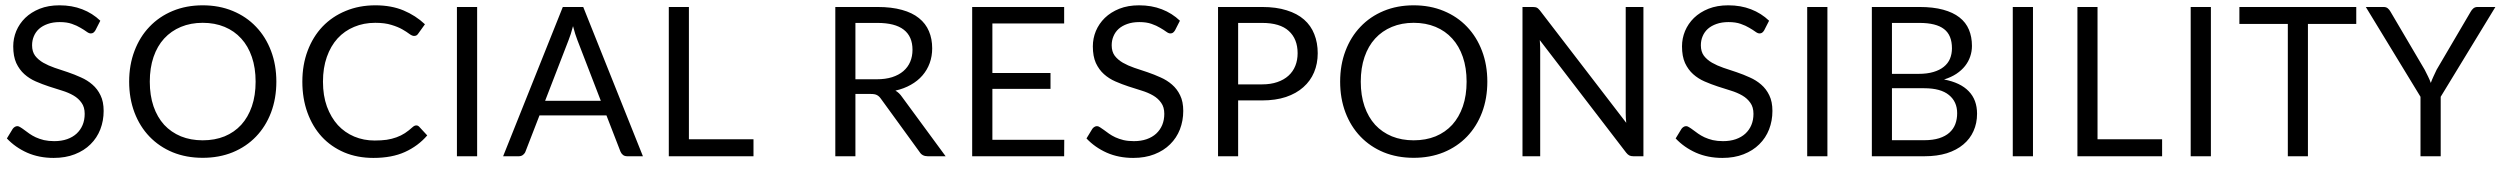 <svg xmlns="http://www.w3.org/2000/svg" width="192" height="13" viewBox="0 0 192 13" fill="none"><path d="M7.328 2.328C7.28 2.408 7.227 2.469 7.168 2.512C7.115 2.549 7.048 2.568 6.968 2.568C6.877 2.568 6.771 2.523 6.648 2.432C6.525 2.341 6.371 2.243 6.184 2.136C6.003 2.024 5.781 1.923 5.52 1.832C5.264 1.741 4.952 1.696 4.584 1.696C4.237 1.696 3.931 1.744 3.664 1.84C3.403 1.931 3.181 2.056 3 2.216C2.824 2.376 2.691 2.565 2.6 2.784C2.509 2.997 2.464 3.229 2.464 3.48C2.464 3.8 2.541 4.067 2.696 4.28C2.856 4.488 3.064 4.667 3.32 4.816C3.581 4.965 3.875 5.096 4.2 5.208C4.531 5.315 4.867 5.427 5.208 5.544C5.555 5.661 5.891 5.795 6.216 5.944C6.547 6.088 6.84 6.272 7.096 6.496C7.357 6.72 7.565 6.995 7.72 7.32C7.88 7.645 7.96 8.045 7.96 8.52C7.96 9.021 7.875 9.493 7.704 9.936C7.533 10.373 7.283 10.755 6.952 11.08C6.627 11.405 6.224 11.661 5.744 11.848C5.269 12.035 4.728 12.128 4.12 12.128C3.373 12.128 2.696 11.995 2.088 11.728C1.48 11.456 0.96 11.091 0.528 10.632L0.976 9.896C1.019 9.837 1.069 9.789 1.128 9.752C1.192 9.709 1.261 9.688 1.336 9.688C1.405 9.688 1.483 9.717 1.568 9.776C1.659 9.829 1.76 9.899 1.872 9.984C1.984 10.069 2.112 10.163 2.256 10.264C2.4 10.365 2.563 10.459 2.744 10.544C2.931 10.629 3.141 10.701 3.376 10.76C3.611 10.813 3.875 10.84 4.168 10.84C4.536 10.84 4.864 10.789 5.152 10.688C5.44 10.587 5.683 10.445 5.88 10.264C6.083 10.077 6.237 9.856 6.344 9.6C6.451 9.344 6.504 9.059 6.504 8.744C6.504 8.397 6.424 8.115 6.264 7.896C6.109 7.672 5.904 7.485 5.648 7.336C5.392 7.187 5.099 7.061 4.768 6.96C4.437 6.853 4.101 6.747 3.76 6.64C3.419 6.528 3.083 6.4 2.752 6.256C2.421 6.112 2.128 5.925 1.872 5.696C1.616 5.467 1.408 5.181 1.248 4.84C1.093 4.493 1.016 4.067 1.016 3.56C1.016 3.155 1.093 2.763 1.248 2.384C1.408 2.005 1.637 1.669 1.936 1.376C2.24 1.083 2.611 0.848 3.048 0.672C3.491 0.496 3.997 0.408 4.568 0.408C5.208 0.408 5.789 0.509 6.312 0.712C6.84 0.915 7.304 1.208 7.704 1.592L7.328 2.328ZM21.224 6.272C21.224 7.131 21.087 7.92 20.816 8.64C20.544 9.355 20.16 9.971 19.663 10.488C19.168 11.005 18.57 11.408 17.872 11.696C17.178 11.979 16.41 12.12 15.568 12.12C14.725 12.12 13.957 11.979 13.264 11.696C12.57 11.408 11.976 11.005 11.479 10.488C10.983 9.971 10.6 9.355 10.328 8.64C10.056 7.92 9.919 7.131 9.919 6.272C9.919 5.413 10.056 4.627 10.328 3.912C10.6 3.192 10.983 2.573 11.479 2.056C11.976 1.533 12.57 1.128 13.264 0.84C13.957 0.552 14.725 0.408 15.568 0.408C16.41 0.408 17.178 0.552 17.872 0.84C18.57 1.128 19.168 1.533 19.663 2.056C20.16 2.573 20.544 3.192 20.816 3.912C21.087 4.627 21.224 5.413 21.224 6.272ZM19.631 6.272C19.631 5.568 19.535 4.936 19.343 4.376C19.151 3.816 18.88 3.344 18.527 2.96C18.175 2.571 17.749 2.272 17.247 2.064C16.746 1.856 16.186 1.752 15.568 1.752C14.954 1.752 14.397 1.856 13.896 2.064C13.394 2.272 12.965 2.571 12.607 2.96C12.255 3.344 11.983 3.816 11.791 4.376C11.6 4.936 11.504 5.568 11.504 6.272C11.504 6.976 11.6 7.608 11.791 8.168C11.983 8.723 12.255 9.195 12.607 9.584C12.965 9.968 13.394 10.264 13.896 10.472C14.397 10.675 14.954 10.776 15.568 10.776C16.186 10.776 16.746 10.675 17.247 10.472C17.749 10.264 18.175 9.968 18.527 9.584C18.88 9.195 19.151 8.723 19.343 8.168C19.535 7.608 19.631 6.976 19.631 6.272ZM31.972 9.632C32.057 9.632 32.132 9.667 32.196 9.736L32.812 10.4C32.343 10.944 31.772 11.368 31.1 11.672C30.433 11.976 29.625 12.128 28.676 12.128C27.855 12.128 27.108 11.987 26.436 11.704C25.764 11.416 25.191 11.016 24.716 10.504C24.241 9.987 23.873 9.368 23.612 8.648C23.351 7.928 23.22 7.136 23.22 6.272C23.22 5.408 23.356 4.616 23.628 3.896C23.9 3.176 24.281 2.557 24.772 2.04C25.268 1.523 25.86 1.123 26.548 0.84C27.236 0.552 27.996 0.408 28.828 0.408C29.644 0.408 30.364 0.539 30.988 0.8C31.612 1.061 32.161 1.416 32.636 1.864L32.124 2.576C32.092 2.629 32.049 2.675 31.996 2.712C31.948 2.744 31.881 2.76 31.796 2.76C31.7 2.76 31.583 2.709 31.444 2.608C31.305 2.501 31.124 2.384 30.9 2.256C30.676 2.128 30.396 2.013 30.06 1.912C29.724 1.805 29.311 1.752 28.82 1.752C28.228 1.752 27.687 1.856 27.196 2.064C26.705 2.267 26.281 2.563 25.924 2.952C25.572 3.341 25.297 3.816 25.1 4.376C24.903 4.936 24.804 5.568 24.804 6.272C24.804 6.987 24.905 7.624 25.108 8.184C25.316 8.744 25.596 9.219 25.948 9.608C26.305 9.992 26.724 10.285 27.204 10.488C27.689 10.691 28.212 10.792 28.772 10.792C29.113 10.792 29.42 10.773 29.692 10.736C29.969 10.693 30.223 10.629 30.452 10.544C30.687 10.459 30.903 10.352 31.1 10.224C31.303 10.091 31.503 9.933 31.7 9.752C31.791 9.672 31.881 9.632 31.972 9.632ZM36.644 12H35.092V0.536H36.644V12ZM46.144 7.744L44.344 3.08C44.291 2.941 44.234 2.781 44.176 2.6C44.117 2.413 44.061 2.216 44.008 2.008C43.896 2.44 43.781 2.8 43.664 3.088L41.864 7.744H46.144ZM49.376 12H48.176C48.037 12 47.925 11.965 47.84 11.896C47.755 11.827 47.691 11.739 47.648 11.632L46.576 8.864H41.432L40.36 11.632C40.328 11.728 40.267 11.813 40.176 11.888C40.085 11.963 39.973 12 39.84 12H38.64L43.224 0.536H44.792L49.376 12ZM57.868 10.696V12H51.364V0.536H52.908V10.696H57.868ZM67.328 6.088C67.776 6.088 68.171 6.035 68.512 5.928C68.859 5.816 69.147 5.661 69.376 5.464C69.611 5.261 69.787 5.021 69.904 4.744C70.022 4.467 70.08 4.16 70.08 3.824C70.08 3.141 69.856 2.627 69.408 2.28C68.96 1.933 68.288 1.76 67.392 1.76H65.696V6.088H67.328ZM72.624 12H71.248C70.966 12 70.757 11.891 70.624 11.672L67.648 7.576C67.558 7.448 67.459 7.357 67.352 7.304C67.251 7.245 67.091 7.216 66.872 7.216H65.696V12H64.152V0.536H67.392C68.118 0.536 68.744 0.611 69.272 0.76C69.8 0.904 70.235 1.115 70.576 1.392C70.923 1.669 71.179 2.005 71.344 2.4C71.51 2.789 71.592 3.227 71.592 3.712C71.592 4.117 71.528 4.496 71.4 4.848C71.272 5.2 71.085 5.517 70.84 5.8C70.6 6.077 70.304 6.315 69.952 6.512C69.606 6.709 69.211 6.859 68.768 6.96C68.966 7.072 69.136 7.235 69.28 7.448L72.624 12ZM81.735 10.736L81.727 12H74.663V0.536H81.727V1.8H76.215V5.608H80.679V6.824H76.215V10.736H81.735ZM90.242 2.328C90.194 2.408 90.14 2.469 90.082 2.512C90.028 2.549 89.962 2.568 89.882 2.568C89.791 2.568 89.684 2.523 89.562 2.432C89.439 2.341 89.284 2.243 89.098 2.136C88.916 2.024 88.695 1.923 88.434 1.832C88.178 1.741 87.866 1.696 87.498 1.696C87.151 1.696 86.844 1.744 86.578 1.84C86.316 1.931 86.095 2.056 85.914 2.216C85.738 2.376 85.604 2.565 85.514 2.784C85.423 2.997 85.378 3.229 85.378 3.48C85.378 3.8 85.455 4.067 85.61 4.28C85.77 4.488 85.978 4.667 86.234 4.816C86.495 4.965 86.788 5.096 87.114 5.208C87.444 5.315 87.78 5.427 88.122 5.544C88.468 5.661 88.804 5.795 89.13 5.944C89.46 6.088 89.754 6.272 90.01 6.496C90.271 6.72 90.479 6.995 90.634 7.32C90.794 7.645 90.874 8.045 90.874 8.52C90.874 9.021 90.788 9.493 90.618 9.936C90.447 10.373 90.196 10.755 89.866 11.08C89.54 11.405 89.138 11.661 88.658 11.848C88.183 12.035 87.642 12.128 87.034 12.128C86.287 12.128 85.61 11.995 85.002 11.728C84.394 11.456 83.874 11.091 83.442 10.632L83.89 9.896C83.932 9.837 83.983 9.789 84.042 9.752C84.106 9.709 84.175 9.688 84.25 9.688C84.319 9.688 84.396 9.717 84.482 9.776C84.572 9.829 84.674 9.899 84.786 9.984C84.898 10.069 85.026 10.163 85.17 10.264C85.314 10.365 85.476 10.459 85.658 10.544C85.844 10.629 86.055 10.701 86.29 10.76C86.524 10.813 86.788 10.84 87.082 10.84C87.45 10.84 87.778 10.789 88.066 10.688C88.354 10.587 88.596 10.445 88.794 10.264C88.996 10.077 89.151 9.856 89.258 9.6C89.364 9.344 89.418 9.059 89.418 8.744C89.418 8.397 89.338 8.115 89.178 7.896C89.023 7.672 88.818 7.485 88.562 7.336C88.306 7.187 88.012 7.061 87.682 6.96C87.351 6.853 87.015 6.747 86.674 6.64C86.332 6.528 85.996 6.4 85.666 6.256C85.335 6.112 85.042 5.925 84.786 5.696C84.53 5.467 84.322 5.181 84.162 4.84C84.007 4.493 83.93 4.067 83.93 3.56C83.93 3.155 84.007 2.763 84.162 2.384C84.322 2.005 84.551 1.669 84.85 1.376C85.154 1.083 85.524 0.848 85.962 0.672C86.404 0.496 86.911 0.408 87.482 0.408C88.122 0.408 88.703 0.509 89.226 0.712C89.754 0.915 90.218 1.208 90.618 1.592L90.242 2.328ZM96.929 6.48C97.372 6.48 97.761 6.421 98.097 6.304C98.439 6.187 98.724 6.024 98.953 5.816C99.188 5.603 99.364 5.349 99.481 5.056C99.599 4.763 99.657 4.44 99.657 4.088C99.657 3.357 99.431 2.787 98.977 2.376C98.529 1.965 97.847 1.76 96.929 1.76H95.089V6.48H96.929ZM96.929 0.536C97.655 0.536 98.284 0.621 98.817 0.792C99.356 0.957 99.801 1.195 100.153 1.504C100.505 1.813 100.767 2.187 100.937 2.624C101.113 3.061 101.201 3.549 101.201 4.088C101.201 4.621 101.108 5.109 100.921 5.552C100.735 5.995 100.46 6.376 100.097 6.696C99.74 7.016 99.295 7.267 98.761 7.448C98.233 7.624 97.623 7.712 96.929 7.712H95.089V12H93.545V0.536H96.929ZM114.227 6.272C114.227 7.131 114.091 7.92 113.819 8.64C113.547 9.355 113.163 9.971 112.667 10.488C112.171 11.005 111.573 11.408 110.875 11.696C110.181 11.979 109.413 12.12 108.571 12.12C107.728 12.12 106.96 11.979 106.267 11.696C105.573 11.408 104.979 11.005 104.483 10.488C103.987 9.971 103.603 9.355 103.331 8.64C103.059 7.92 102.923 7.131 102.923 6.272C102.923 5.413 103.059 4.627 103.331 3.912C103.603 3.192 103.987 2.573 104.483 2.056C104.979 1.533 105.573 1.128 106.267 0.84C106.96 0.552 107.728 0.408 108.571 0.408C109.413 0.408 110.181 0.552 110.875 0.84C111.573 1.128 112.171 1.533 112.667 2.056C113.163 2.573 113.547 3.192 113.819 3.912C114.091 4.627 114.227 5.413 114.227 6.272ZM112.635 6.272C112.635 5.568 112.539 4.936 112.347 4.376C112.155 3.816 111.883 3.344 111.531 2.96C111.179 2.571 110.752 2.272 110.251 2.064C109.749 1.856 109.189 1.752 108.571 1.752C107.957 1.752 107.4 1.856 106.899 2.064C106.397 2.272 105.968 2.571 105.611 2.96C105.259 3.344 104.987 3.816 104.795 4.376C104.603 4.936 104.507 5.568 104.507 6.272C104.507 6.976 104.603 7.608 104.795 8.168C104.987 8.723 105.259 9.195 105.611 9.584C105.968 9.968 106.397 10.264 106.899 10.472C107.4 10.675 107.957 10.776 108.571 10.776C109.189 10.776 109.749 10.675 110.251 10.472C110.752 10.264 111.179 9.968 111.531 9.584C111.883 9.195 112.155 8.723 112.347 8.168C112.539 7.608 112.635 6.976 112.635 6.272ZM126.215 0.536V12H125.439C125.316 12 125.212 11.979 125.127 11.936C125.047 11.893 124.967 11.821 124.887 11.72L118.255 3.08C118.266 3.213 118.274 3.344 118.279 3.472C118.284 3.6 118.287 3.72 118.287 3.832V12H116.927V0.536H117.727C117.796 0.536 117.855 0.541 117.903 0.552C117.951 0.557 117.994 0.571 118.031 0.592C118.068 0.608 118.106 0.635 118.143 0.672C118.18 0.704 118.22 0.747 118.263 0.8L124.895 9.432C124.884 9.293 124.874 9.16 124.863 9.032C124.858 8.899 124.855 8.773 124.855 8.656V0.536H126.215ZM135.49 2.328C135.442 2.408 135.389 2.469 135.33 2.512C135.277 2.549 135.21 2.568 135.13 2.568C135.039 2.568 134.933 2.523 134.81 2.432C134.687 2.341 134.533 2.243 134.346 2.136C134.165 2.024 133.943 1.923 133.682 1.832C133.426 1.741 133.114 1.696 132.746 1.696C132.399 1.696 132.093 1.744 131.826 1.84C131.565 1.931 131.343 2.056 131.162 2.216C130.986 2.376 130.853 2.565 130.762 2.784C130.671 2.997 130.626 3.229 130.626 3.48C130.626 3.8 130.703 4.067 130.858 4.28C131.018 4.488 131.226 4.667 131.482 4.816C131.743 4.965 132.037 5.096 132.362 5.208C132.693 5.315 133.029 5.427 133.37 5.544C133.717 5.661 134.053 5.795 134.378 5.944C134.709 6.088 135.002 6.272 135.258 6.496C135.519 6.72 135.727 6.995 135.882 7.32C136.042 7.645 136.122 8.045 136.122 8.52C136.122 9.021 136.037 9.493 135.866 9.936C135.695 10.373 135.445 10.755 135.114 11.08C134.789 11.405 134.386 11.661 133.906 11.848C133.431 12.035 132.89 12.128 132.282 12.128C131.535 12.128 130.858 11.995 130.25 11.728C129.642 11.456 129.122 11.091 128.69 10.632L129.138 9.896C129.181 9.837 129.231 9.789 129.29 9.752C129.354 9.709 129.423 9.688 129.498 9.688C129.567 9.688 129.645 9.717 129.73 9.776C129.821 9.829 129.922 9.899 130.034 9.984C130.146 10.069 130.274 10.163 130.418 10.264C130.562 10.365 130.725 10.459 130.906 10.544C131.093 10.629 131.303 10.701 131.538 10.76C131.773 10.813 132.037 10.84 132.33 10.84C132.698 10.84 133.026 10.789 133.314 10.688C133.602 10.587 133.845 10.445 134.042 10.264C134.245 10.077 134.399 9.856 134.506 9.6C134.613 9.344 134.666 9.059 134.666 8.744C134.666 8.397 134.586 8.115 134.426 7.896C134.271 7.672 134.066 7.485 133.81 7.336C133.554 7.187 133.261 7.061 132.93 6.96C132.599 6.853 132.263 6.747 131.922 6.64C131.581 6.528 131.245 6.4 130.914 6.256C130.583 6.112 130.29 5.925 130.034 5.696C129.778 5.467 129.57 5.181 129.41 4.84C129.255 4.493 129.178 4.067 129.178 3.56C129.178 3.155 129.255 2.763 129.41 2.384C129.57 2.005 129.799 1.669 130.098 1.376C130.402 1.083 130.773 0.848 131.21 0.672C131.653 0.496 132.159 0.408 132.73 0.408C133.37 0.408 133.951 0.509 134.474 0.712C135.002 0.915 135.466 1.208 135.866 1.592L135.49 2.328ZM140.345 12H138.793V0.536H140.345V12ZM147.782 10.768C148.224 10.768 148.606 10.717 148.926 10.616C149.246 10.515 149.507 10.373 149.71 10.192C149.918 10.005 150.07 9.787 150.166 9.536C150.262 9.28 150.31 9 150.31 8.696C150.31 8.104 150.099 7.637 149.678 7.296C149.256 6.949 148.624 6.776 147.782 6.776H145.302V10.768H147.782ZM145.302 1.76V5.672H147.35C147.787 5.672 148.166 5.624 148.486 5.528C148.811 5.432 149.078 5.299 149.286 5.128C149.499 4.957 149.656 4.752 149.758 4.512C149.859 4.267 149.91 4 149.91 3.712C149.91 3.035 149.707 2.541 149.302 2.232C148.896 1.917 148.267 1.76 147.414 1.76H145.302ZM147.414 0.536C148.118 0.536 148.723 0.605 149.23 0.744C149.742 0.883 150.16 1.08 150.486 1.336C150.816 1.592 151.059 1.907 151.214 2.28C151.368 2.648 151.446 3.064 151.446 3.528C151.446 3.811 151.4 4.083 151.31 4.344C151.224 4.6 151.094 4.84 150.918 5.064C150.742 5.288 150.518 5.491 150.246 5.672C149.979 5.848 149.664 5.992 149.302 6.104C150.144 6.264 150.776 6.565 151.198 7.008C151.624 7.445 151.838 8.021 151.838 8.736C151.838 9.221 151.747 9.664 151.566 10.064C151.39 10.464 151.128 10.808 150.782 11.096C150.44 11.384 150.019 11.608 149.518 11.768C149.016 11.923 148.446 12 147.806 12H143.758V0.536H147.414ZM156.133 12H154.581V0.536H156.133V12ZM166.05 10.696V12H159.546V0.536H161.09V10.696H166.05ZM169.797 12H168.245V0.536H169.797V12ZM180.961 1.84H177.249V12H175.705V1.84H171.985V0.536H180.961V1.84ZM187.446 7.432V12H185.894V7.432L181.694 0.536H183.054C183.193 0.536 183.302 0.571 183.382 0.64C183.462 0.704 183.531 0.789 183.59 0.896L186.214 5.352C186.31 5.539 186.398 5.715 186.478 5.88C186.558 6.04 186.627 6.203 186.686 6.368C186.745 6.203 186.811 6.04 186.886 5.88C186.961 5.715 187.043 5.539 187.134 5.352L189.75 0.896C189.798 0.805 189.865 0.723 189.95 0.648C190.035 0.573 190.145 0.536 190.278 0.536H191.646L187.446 7.432Z" fill="black"></path></svg>